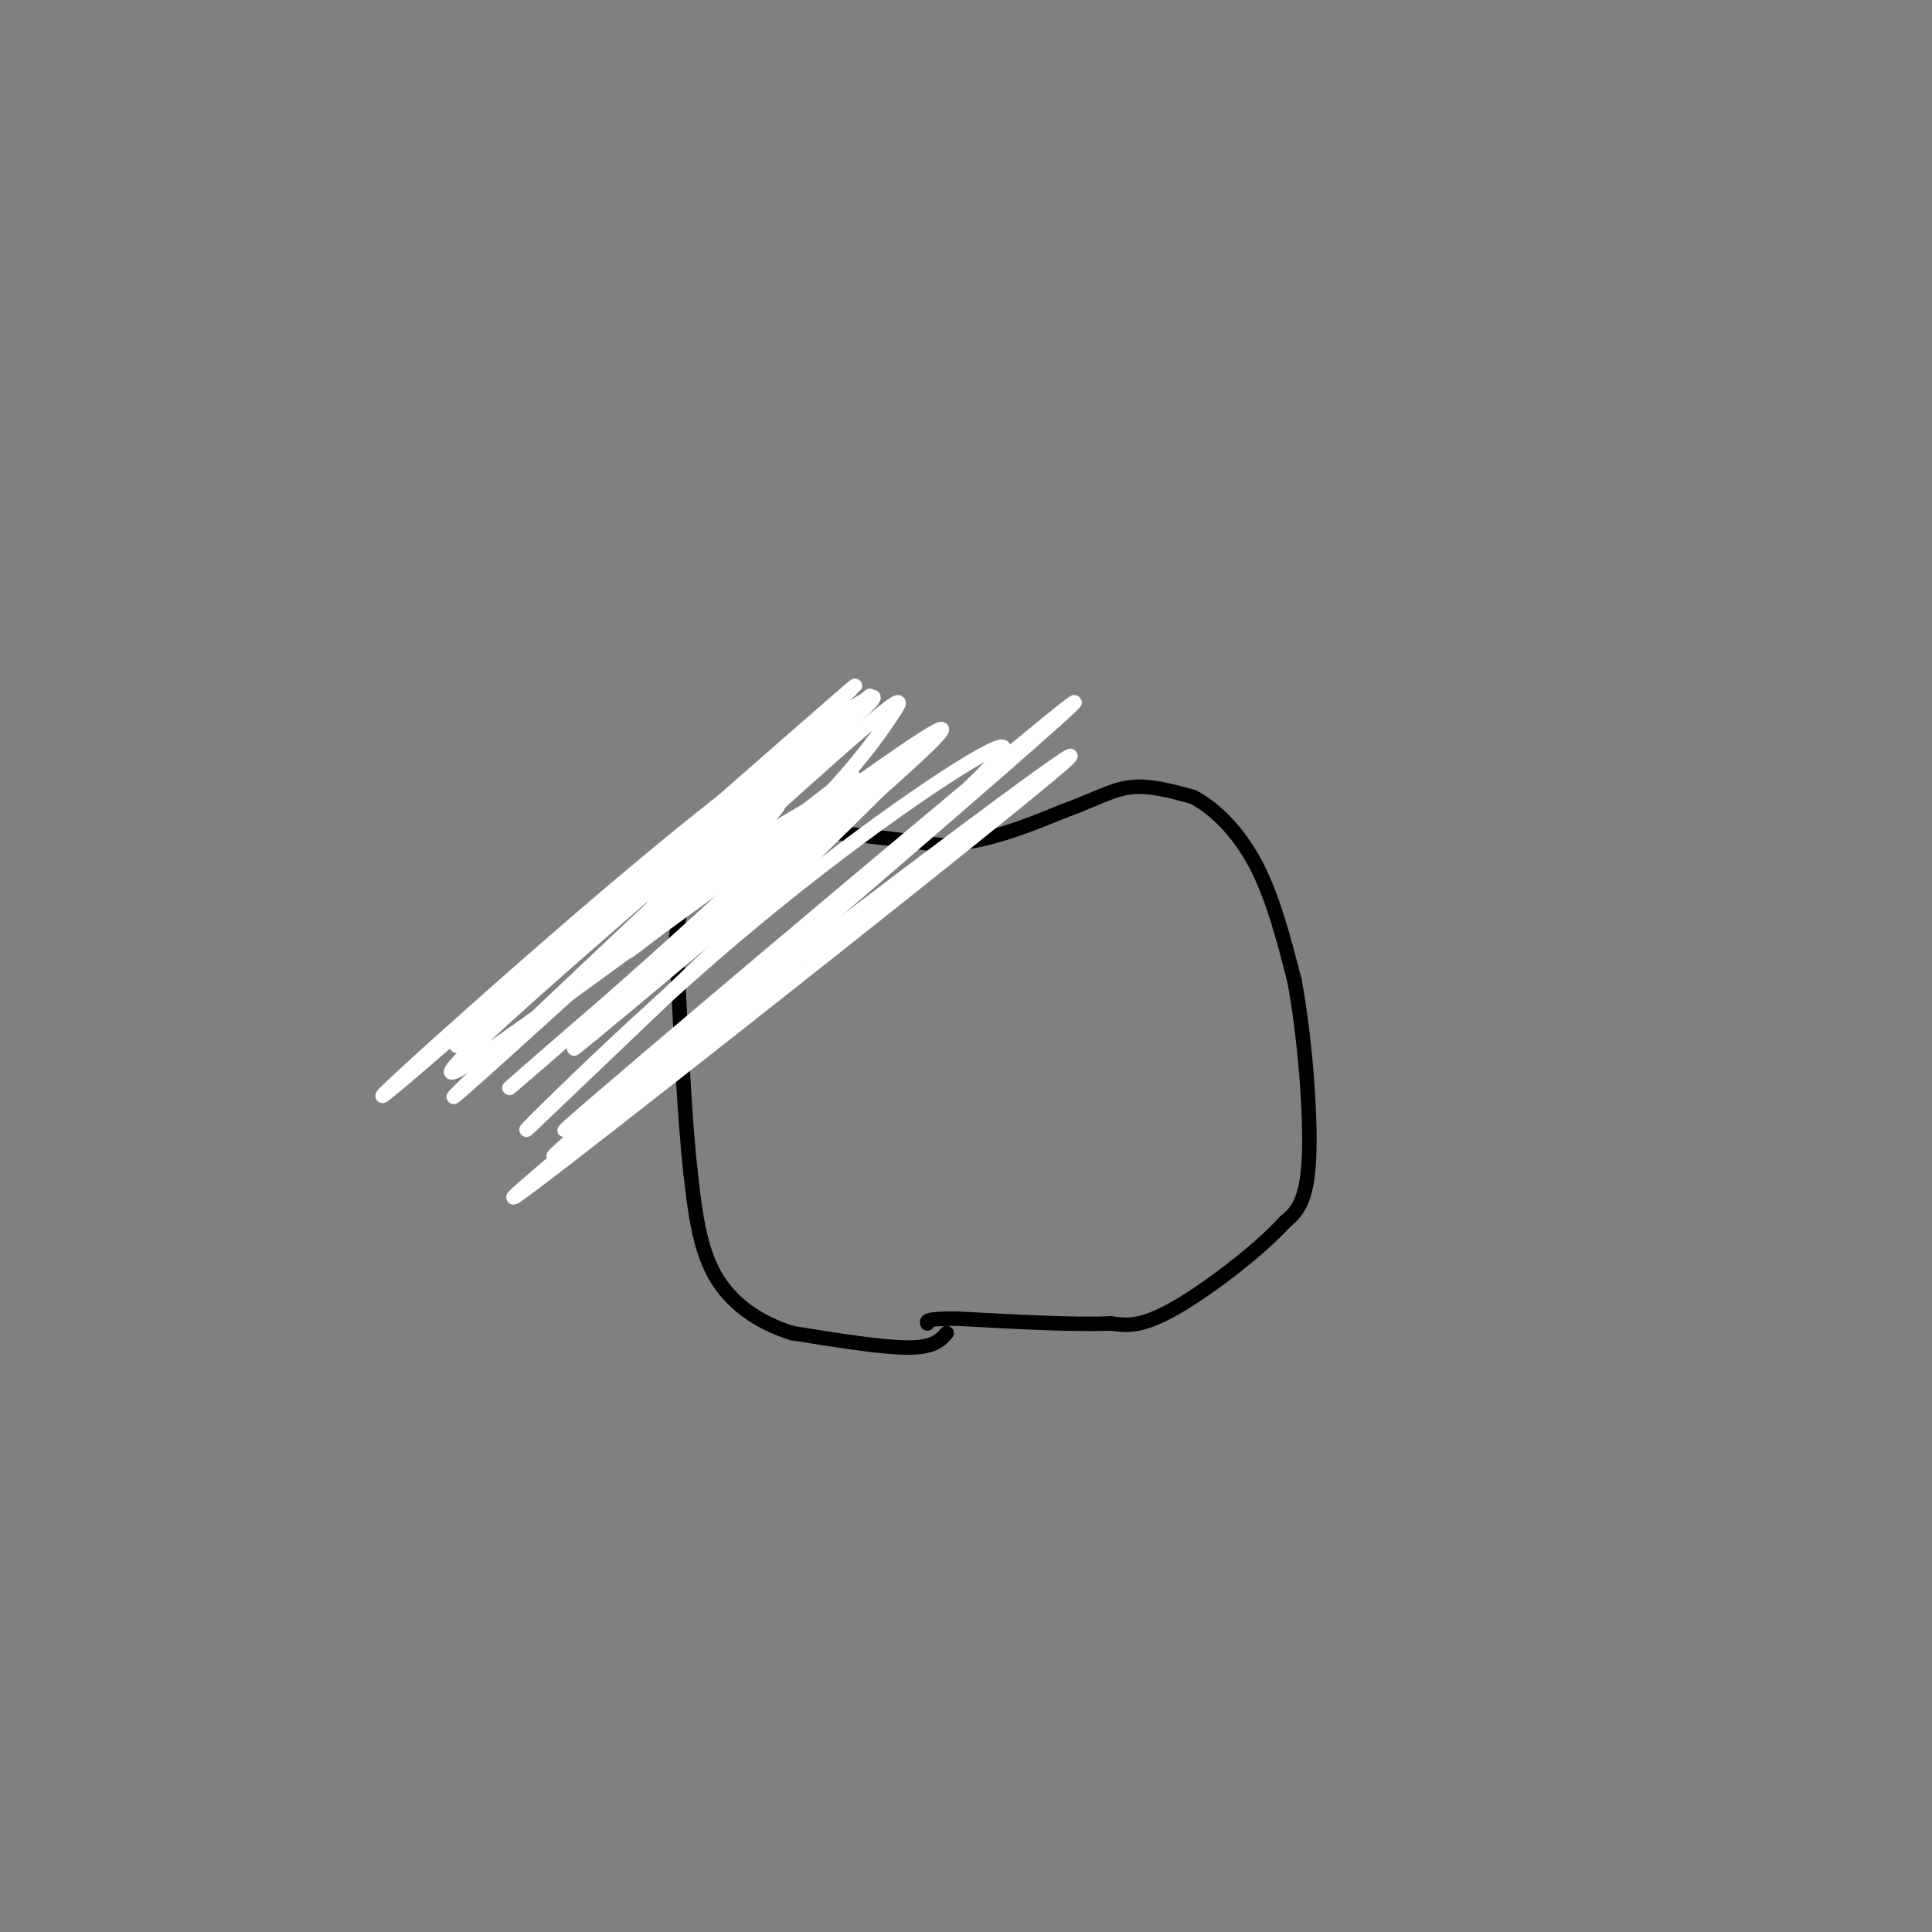 <svg viewBox='0 0 400 400' version='1.1' xmlns='http://www.w3.org/2000/svg' xmlns:xlink='http://www.w3.org/1999/xlink'><rect x="0" y="0" width="400" height="400" fill="#808080" stroke="none"/><g fill='none' stroke='#000000' stroke-width='3' stroke-linecap='round' stroke-linejoin='round'><path d='M196,276c-1.333,1.500 -2.667,3.000 -8,3c-5.333,0.000 -14.667,-1.500 -24,-3'/><path d='M164,276c-7.067,-2.200 -12.733,-6.200 -16,-12c-3.267,-5.800 -4.133,-13.400 -5,-21'/><path d='M143,243c-1.333,-11.667 -2.167,-30.333 -3,-49'/><path d='M140,194c1.178,-11.444 5.622,-15.556 10,-18c4.378,-2.444 8.689,-3.222 13,-4'/><path d='M163,172c7.500,-0.167 19.750,1.417 32,3'/><path d='M195,175c9.500,-0.667 17.250,-3.833 25,-7'/><path d='M220,168c6.422,-2.289 9.978,-4.511 14,-5c4.022,-0.489 8.511,0.756 13,2'/><path d='M247,165c4.556,2.356 9.444,7.244 13,14c3.556,6.756 5.778,15.378 8,24'/><path d='M268,203c2.133,11.378 3.467,27.822 3,37c-0.467,9.178 -2.733,11.089 -5,13'/><path d='M266,253c-5.311,5.889 -16.089,14.111 -23,18c-6.911,3.889 -9.956,3.444 -13,3'/><path d='M230,274c-7.500,0.333 -19.750,-0.333 -32,-1'/><path d='M198,273c-6.333,0.000 -6.167,0.500 -6,1'/></g>
<g fill='none' stroke='#ffffff' stroke-width='3' stroke-linecap='round' stroke-linejoin='round'><path d='M175,163c-21.234,12.606 -42.469,25.212 -40,22c2.469,-3.212 28.641,-22.242 26,-18c-2.641,4.242 -34.096,31.758 -31,30c3.096,-1.758 40.742,-32.788 46,-36c5.258,-3.212 -21.871,21.394 -49,46'/><path d='M127,207c12.112,-8.967 66.892,-54.383 61,-49c-5.892,5.383 -72.456,61.567 -69,59c3.456,-2.567 76.930,-63.883 76,-66c-0.930,-2.117 -76.266,54.967 -96,68c-19.734,13.033 16.133,-17.983 52,-49'/><path d='M151,170c19.252,-17.422 41.383,-36.478 21,-19c-20.383,17.478 -83.280,71.490 -77,65c6.280,-6.490 81.735,-73.482 82,-74c0.265,-0.518 -74.661,65.439 -93,81c-18.339,15.561 19.909,-19.272 47,-42c27.091,-22.728 43.026,-33.351 48,-36c4.974,-2.649 -1.013,2.675 -7,8'/><path d='M172,153c-22.697,21.579 -75.940,71.528 -78,74c-2.060,2.472 47.063,-42.532 71,-64c23.937,-21.468 22.688,-19.399 19,-14c-3.688,5.399 -9.813,14.128 -31,34c-21.187,19.872 -57.435,50.889 -45,40c12.435,-10.889 73.553,-63.682 82,-69c8.447,-5.318 -35.776,36.841 -80,79'/><path d='M110,233c-6.275,5.948 18.039,-18.683 42,-39c23.961,-20.317 47.569,-36.322 54,-39c6.431,-2.678 -4.315,7.969 -30,30c-25.685,22.031 -66.311,55.445 -58,48c8.311,-7.445 65.558,-55.748 90,-76c24.442,-20.252 16.081,-12.452 -11,11c-27.081,23.452 -72.880,62.558 -81,70c-8.120,7.442 21.440,-16.779 51,-41'/><path d='M167,197c25.905,-19.929 65.167,-49.250 52,-38c-13.167,11.250 -78.762,63.071 -102,81c-23.238,17.929 -4.119,1.964 15,-14'/></g>
</svg>